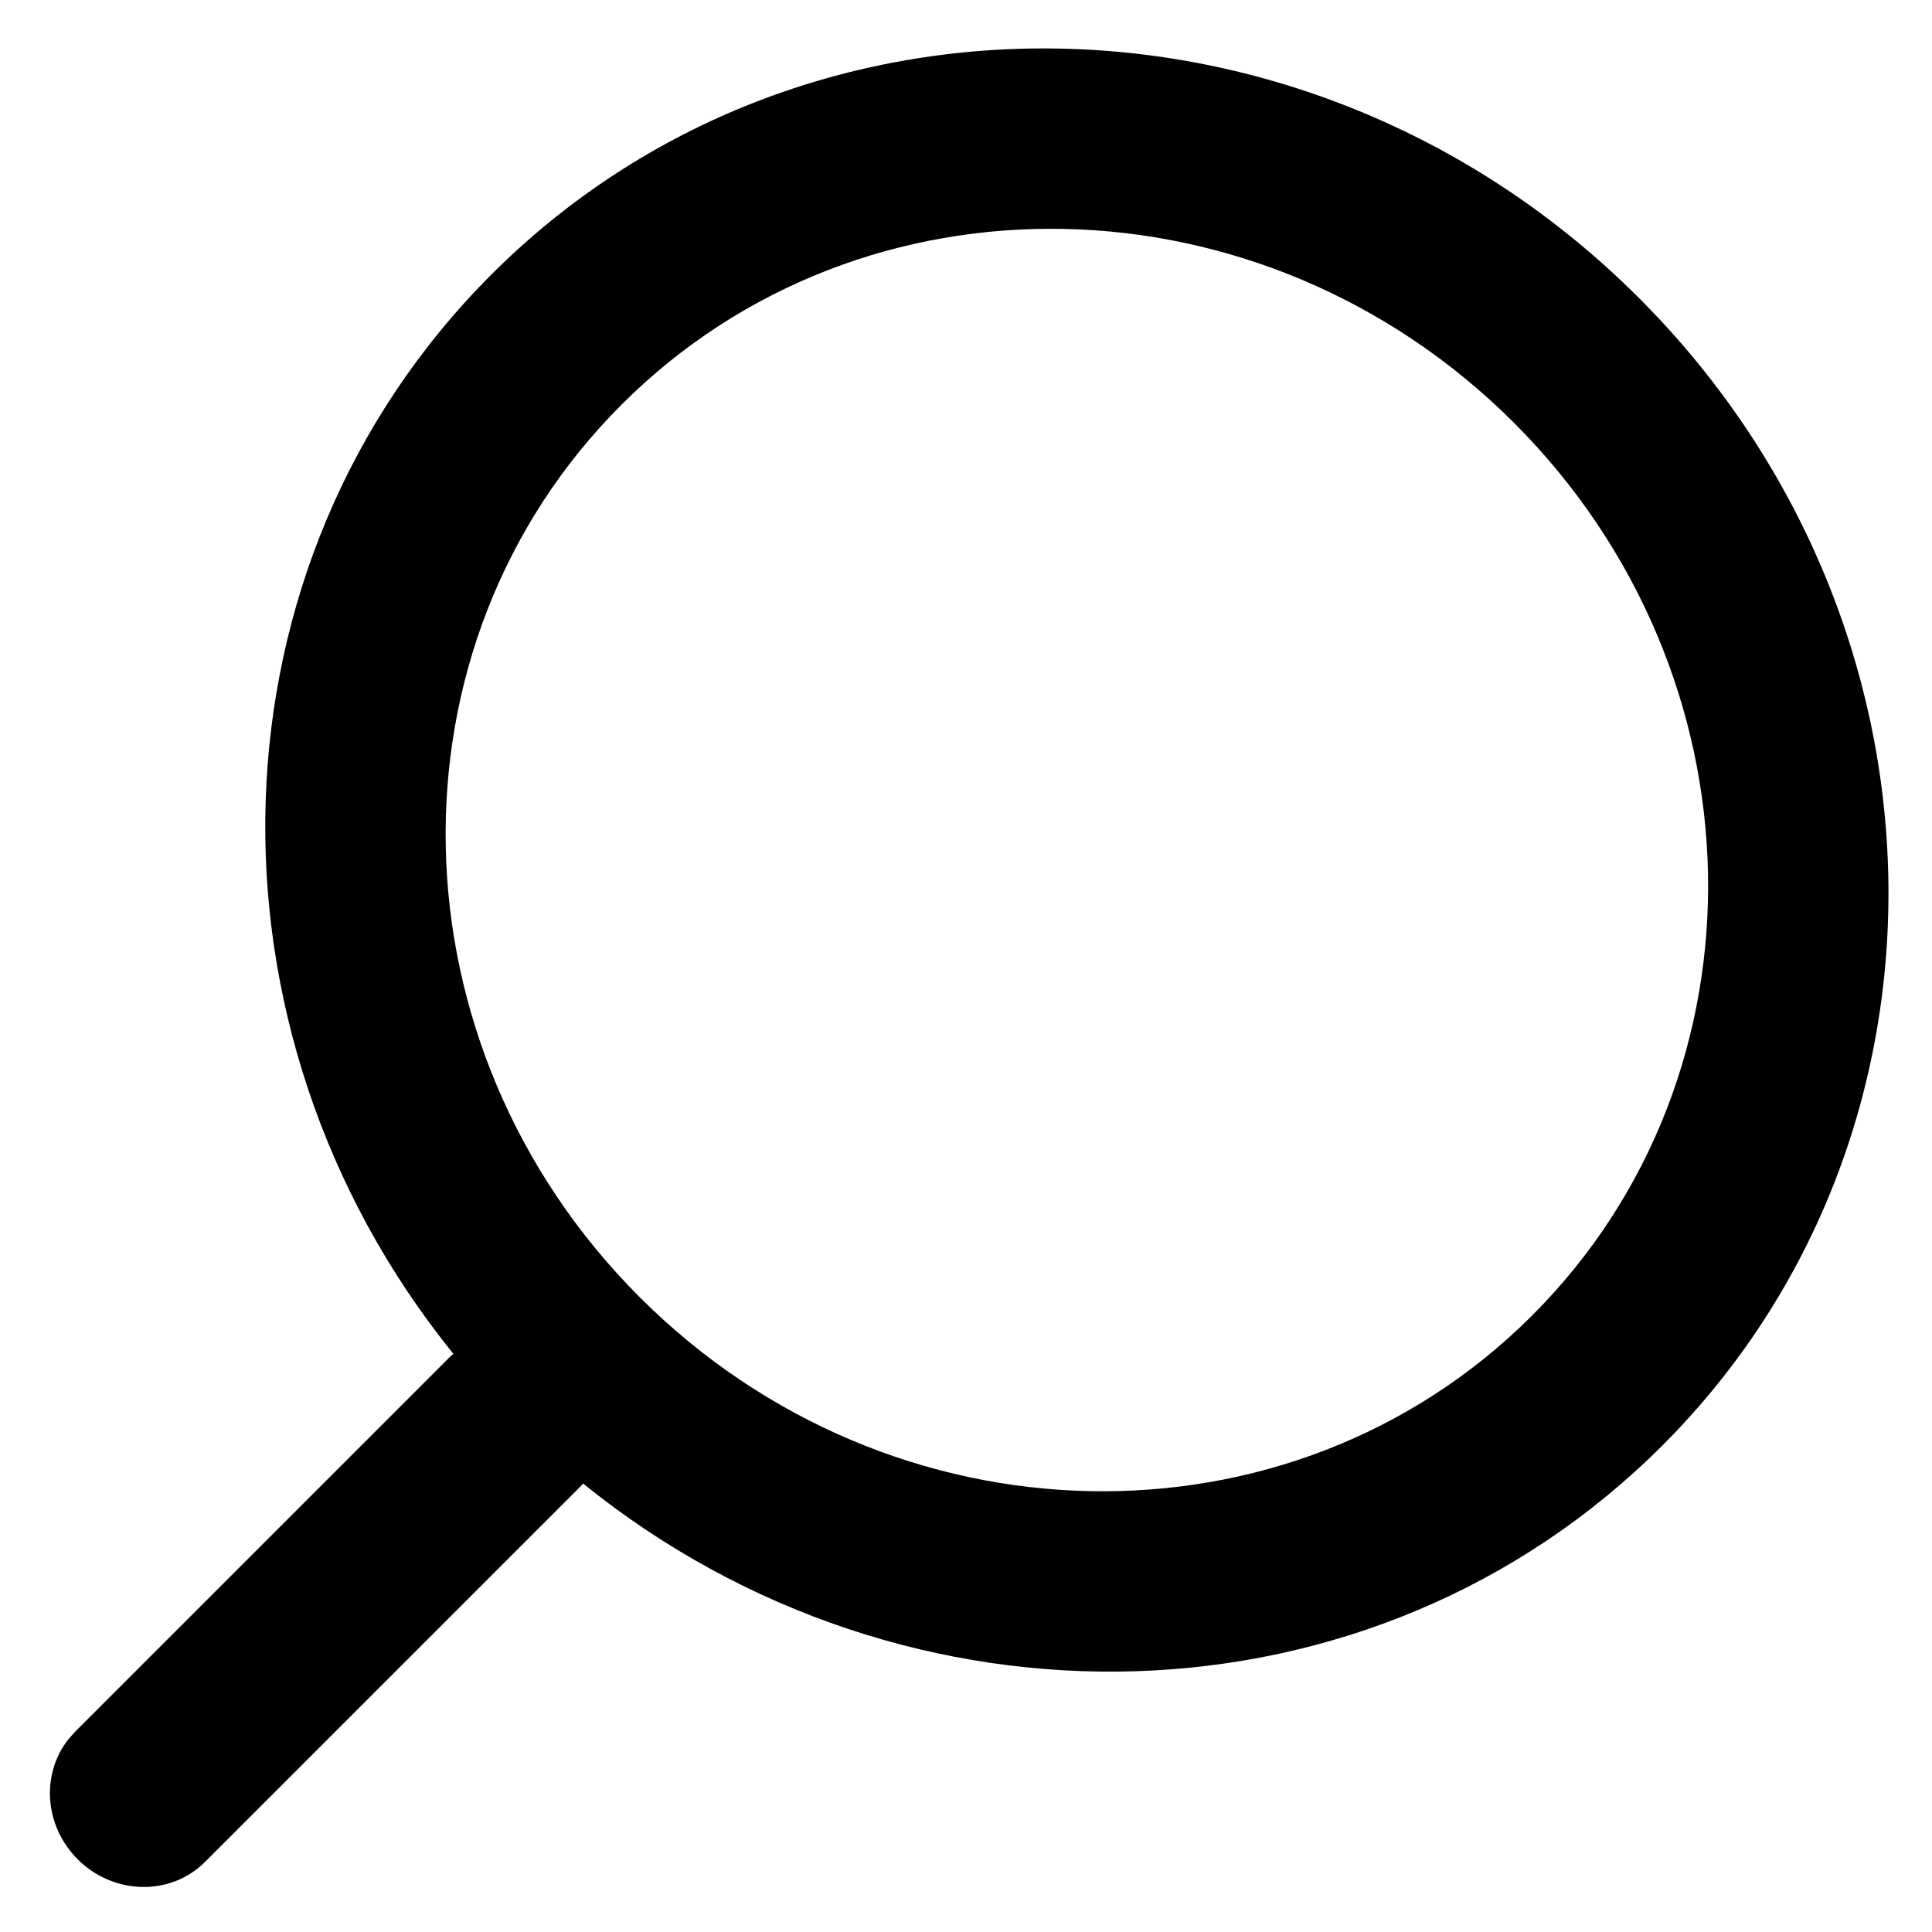<?xml version="1.0" encoding="UTF-8"?>
<svg width="28px" height="28px" viewBox="0 0 28 28" version="1.1" xmlns="http://www.w3.org/2000/svg" xmlns:xlink="http://www.w3.org/1999/xlink">
    <!-- Generator: Sketch 60.1 (88133) - https://sketch.com -->
    <title>@assets/icons/search</title>
    <desc>Created with Sketch.</desc>
    <g id="Symbols" stroke="none" stroke-width="1" fill="none" fill-rule="evenodd">
        <g id="@assets/navigation/topDesktop" transform="translate(-1179, -21)" fill="#000000">
            <g id="Group" transform="translate(1039, 16.632)">
                <g id="@assets/icons/search" transform="translate(152.439, 20) rotate(-315) translate(-152.439, -20) translate(140.439, 4)">
                    <path d="M12,0 C18.627,0 24,5.158 24,11.52 C24,17.451 19.331,22.335 13.33,22.97 L13.333,23.04 L13.333,30.72 C13.333,31.427 12.736,32 12,32 C11.316,32 10.753,31.506 10.676,30.869 L10.667,30.72 L10.667,23.04 L10.67,22.97 C4.669,22.335 0,17.451 0,11.52 C0,5.158 5.373,0 12,0 Z M12,2.56 C6.845,2.56 2.667,6.572 2.667,11.52 C2.667,16.468 6.845,20.48 12,20.48 C17.155,20.48 21.333,16.468 21.333,11.52 C21.333,6.572 17.155,2.56 12,2.56 Z" id="Combined-Shape"></path>
                </g>
            </g>
        </g>
    </g>
</svg>